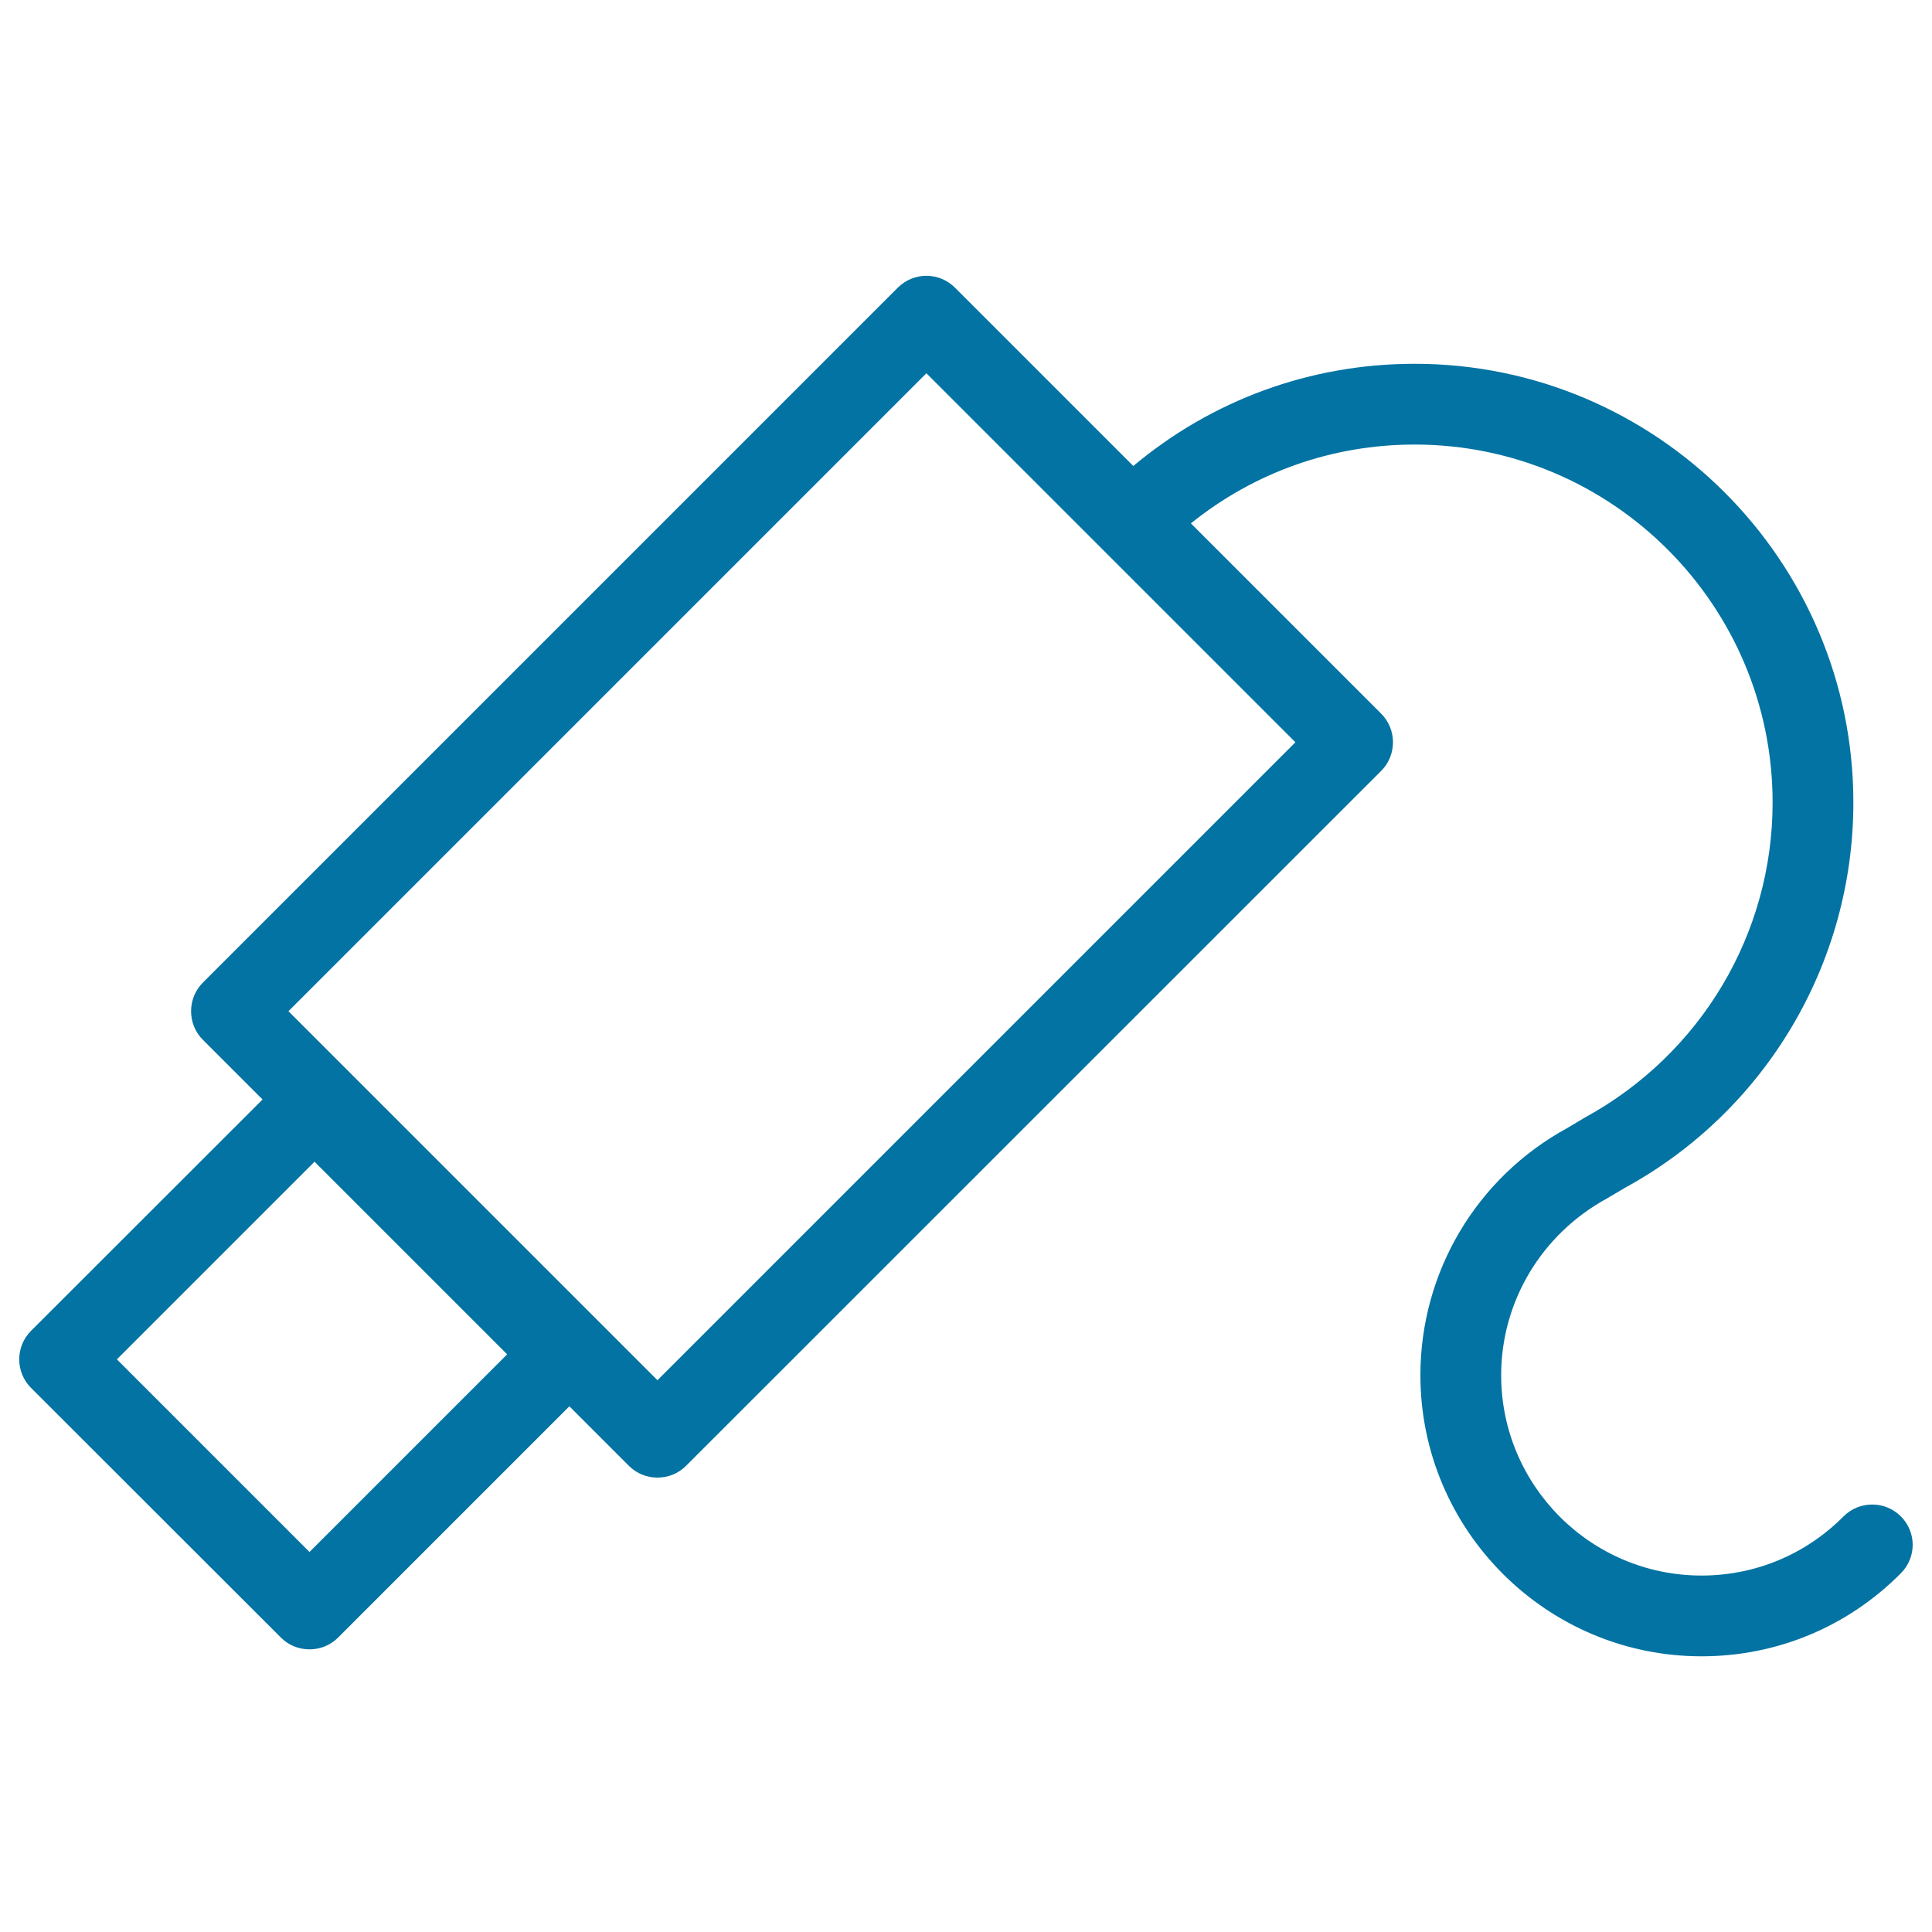 <svg xmlns="http://www.w3.org/2000/svg" viewBox="0 0 1000 1000" style="fill:#0273a2">
<title>Security Video Camera Of A Museum SVG icon</title>
<g><path d="M983.8,784.8c-8.2-8.1-21.4-8.1-29.6,0.1c-19.6,19.7-45.7,30.6-73.5,30.6C823.5,815.5,777,769,777,711.8c0-37.9,20.7-72.8,54.6-91.4l9.5-5.6c72.9-39.9,118.2-116.3,118.2-199.4c0-125.2-101.9-227.1-227.1-227.1c-53.9,0-104.8,18.7-145.6,52.9l-92.3-92.3c-8.2-8.2-21.4-8.2-29.6,0L105,508.6c-3.9,3.9-6.1,9.2-6.1,14.8c0,5.6,2.2,10.9,6.1,14.8l30.9,30.9L16.1,688.8c-8.2,8.2-8.2,21.4,0,29.6l129.3,129.2c4.1,4.1,9.4,6.1,14.8,6.1c5.4,0,10.7-2,14.8-6.1l119.7-119.7l30.8,30.8c4.1,4.1,9.4,6.1,14.8,6.1c5.4,0,10.7-2,14.8-6.1L714.9,399c3.9-3.9,6.1-9.2,6.1-14.8s-2.2-10.9-6.1-14.8l-98.5-98.5c32.8-26.4,73.1-40.8,115.8-40.8c102.2,0,185.3,83.1,185.3,185.3c0,67.8-37,130.1-97.1,163L811,584c-46.8,25.6-75.8,74.5-75.8,127.8c0,80.2,65.3,145.5,145.5,145.5c39.1,0,75.7-15.3,103.2-43C992.1,806.1,992,792.9,983.8,784.8z M160.2,803.3l-99.7-99.7l102.3-102.3l99.7,99.7L160.2,803.3z M340.3,714.4l-191-191l330.2-330.2l191,191L340.3,714.4z"/></g>
</svg>